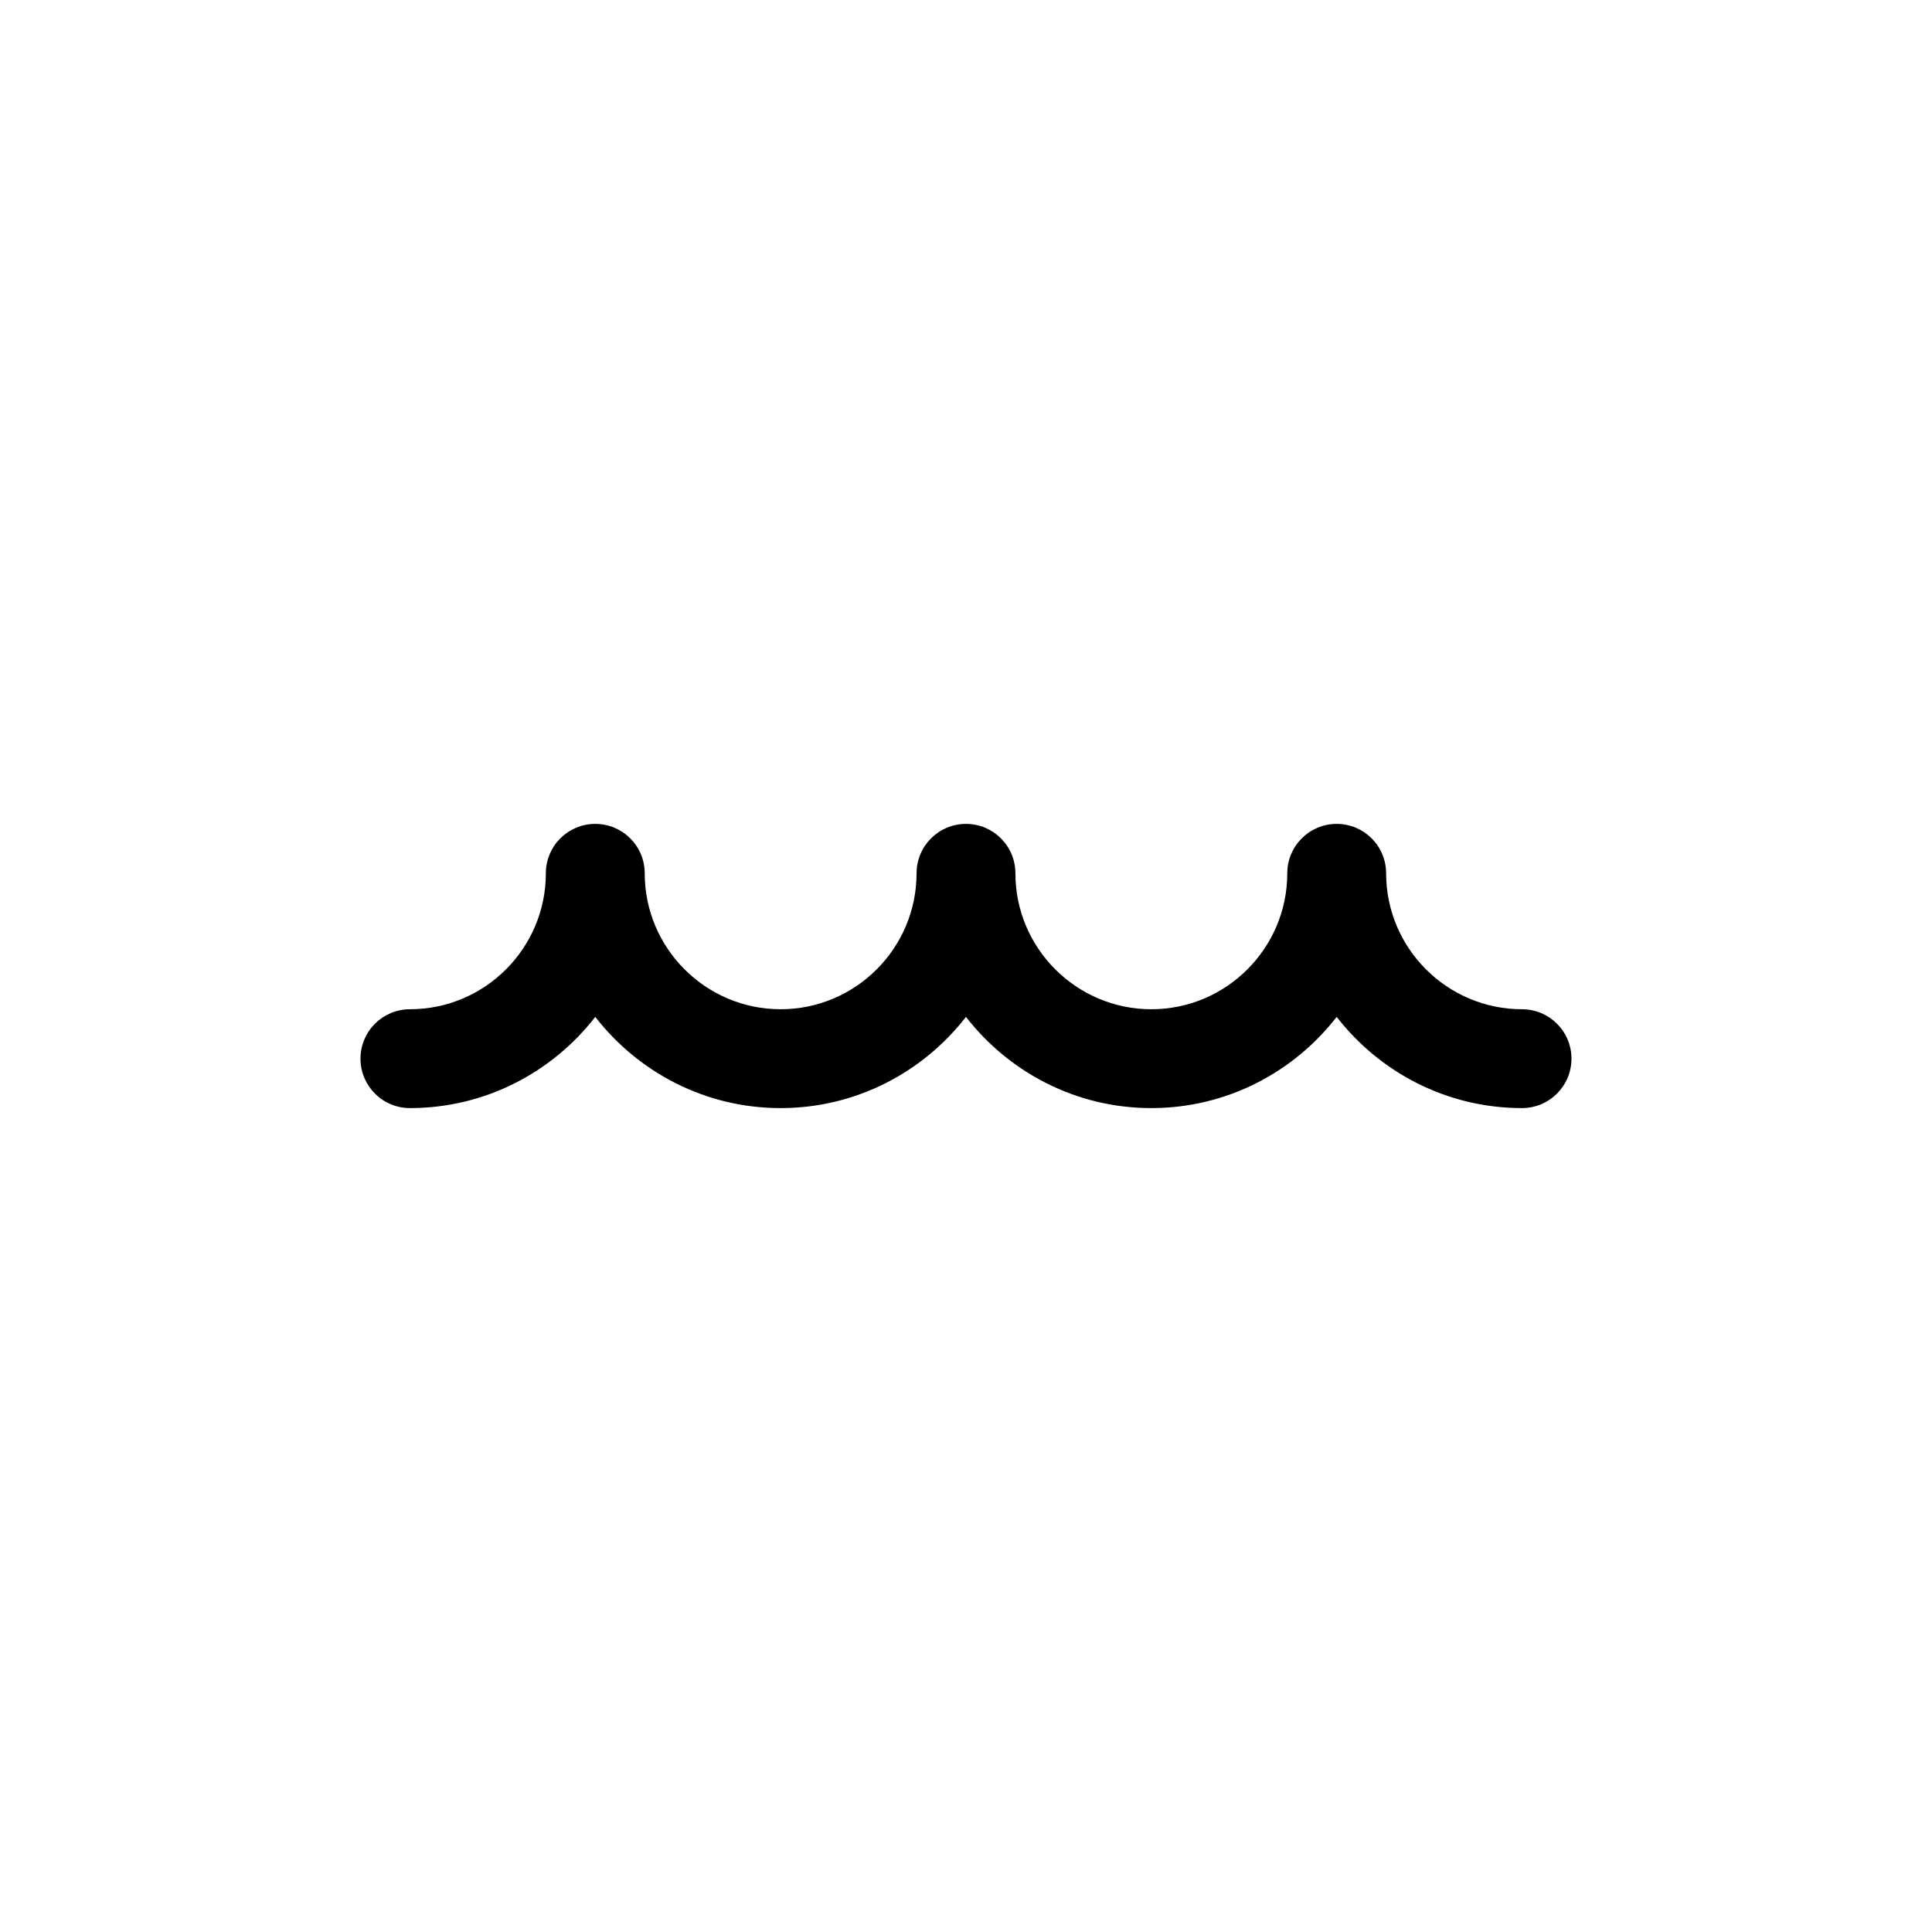 <?xml version="1.0" encoding="UTF-8"?>
<!-- Uploaded to: ICON Repo, www.iconrepo.com, Generator: ICON Repo Mixer Tools -->
<svg fill="#000000" width="800px" height="800px" version="1.1" viewBox="144 144 512 512" xmlns="http://www.w3.org/2000/svg">
 <path d="m547.36 411.46c-19.855 0-36.023-16.168-36.023-36.023 0-7.234-5.863-13.098-13.098-13.098-7.234 0-13.098 5.863-13.098 13.098 0 19.855-16.168 36.023-36.023 36.023-19.855 0-36.023-16.168-36.023-36.023 0-7.234-5.863-13.098-13.098-13.098s-13.098 5.863-13.098 13.098c0 19.855-16.164 36.023-36.023 36.023-19.855 0-36.016-16.168-36.016-36.023 0-7.234-5.863-13.098-13.105-13.098-7.234 0-13.098 5.863-13.098 13.098 0 19.855-16.164 36.023-36.023 36.023-7.234 0-13.098 5.863-13.098 13.098s5.863 13.098 13.098 13.098c19.977 0 37.73-9.496 49.121-24.168 11.395 14.672 29.145 24.168 49.121 24.168 19.977 0 37.73-9.496 49.121-24.168 11.395 14.672 29.152 24.168 49.121 24.168 19.973 0 37.727-9.496 49.121-24.168 11.395 14.672 29.145 24.168 49.121 24.168 7.234 0 13.098-5.863 13.098-13.098s-5.863-13.098-13.098-13.098z"/>
</svg>